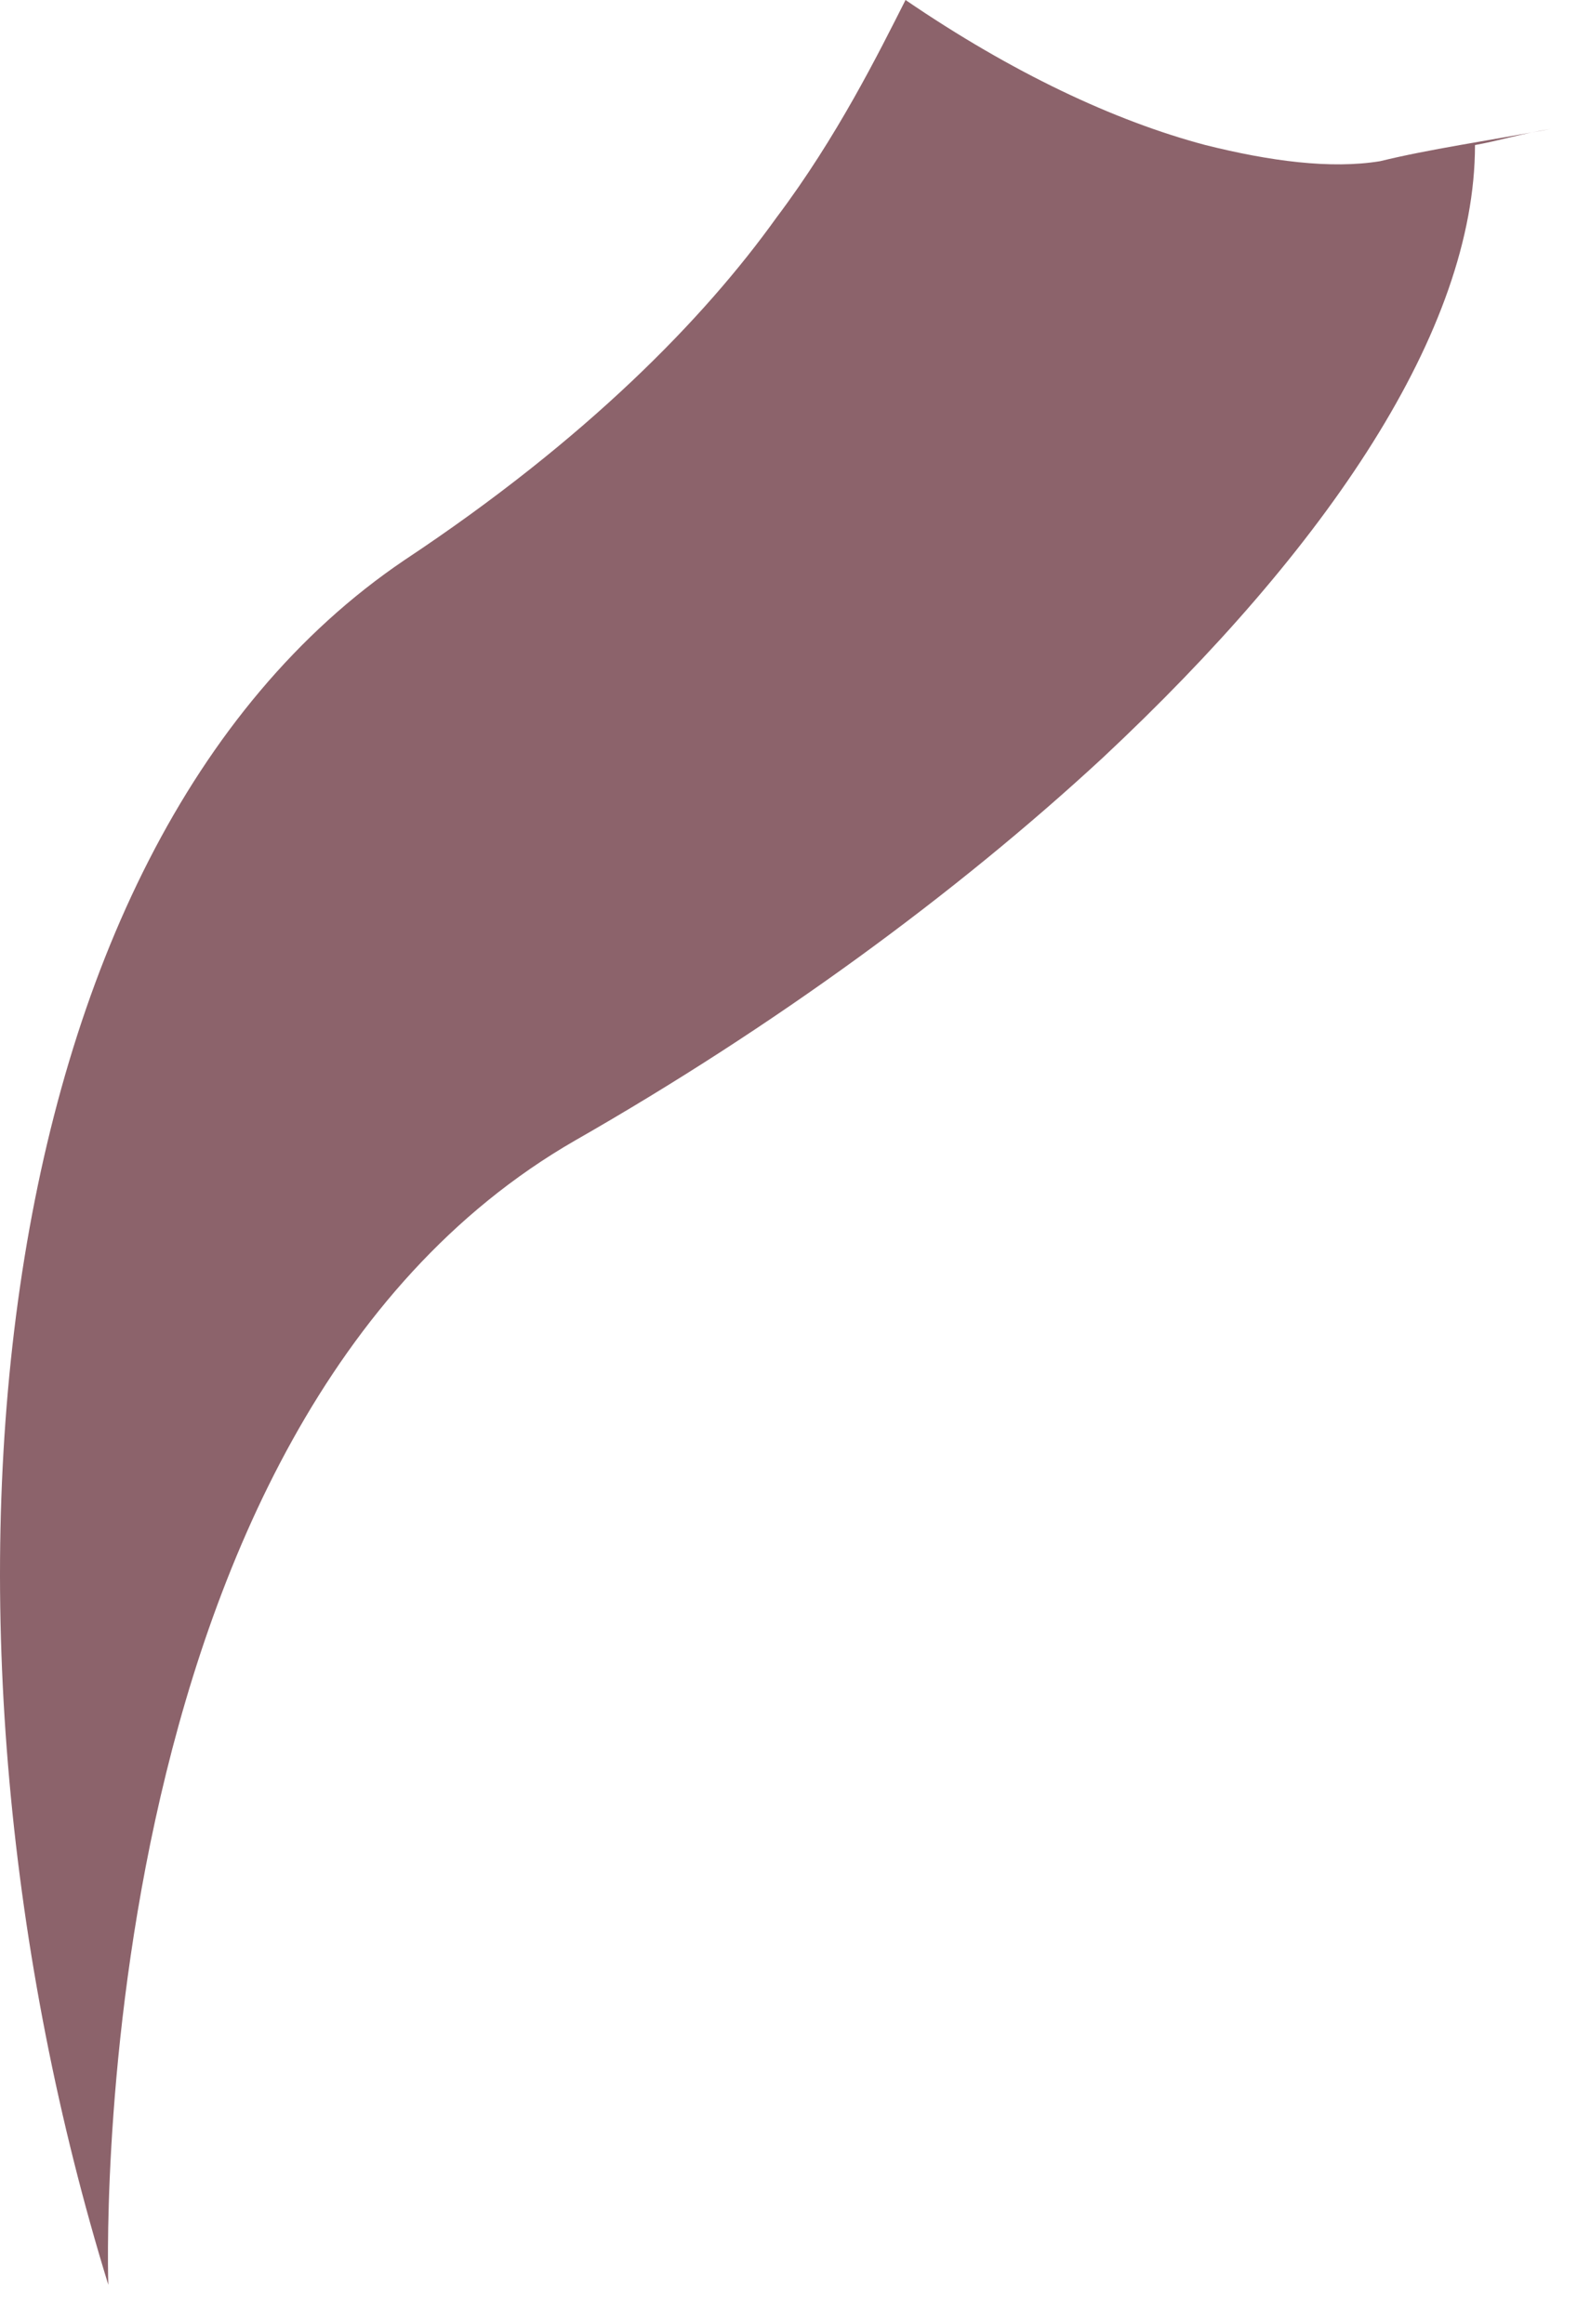<?xml version="1.0" encoding="utf-8"?>
<svg xmlns="http://www.w3.org/2000/svg" fill="none" height="100%" overflow="visible" preserveAspectRatio="none" style="display: block;" viewBox="0 0 38 56" width="100%">
<path d="M37.371 3.107C36.731 3.204 36.09 3.398 35.542 3.495C35.542 7.962 31.974 13.205 26.577 18.254C23.009 21.555 18.618 24.759 13.861 27.478C1.878 34.372 2.61 55.053 2.61 55.053C-2.238 39.324 -0.592 20.487 9.745 13.496C14.136 10.584 16.972 7.671 18.71 5.243C20.174 3.301 21.18 1.262 21.82 0C24.381 1.748 26.851 2.913 29.047 3.495C30.602 3.884 32.066 4.078 33.255 3.884C34.444 3.593 35.816 3.398 37.371 3.107Z" fill="#8C636B" id="Vector"/>
</svg>